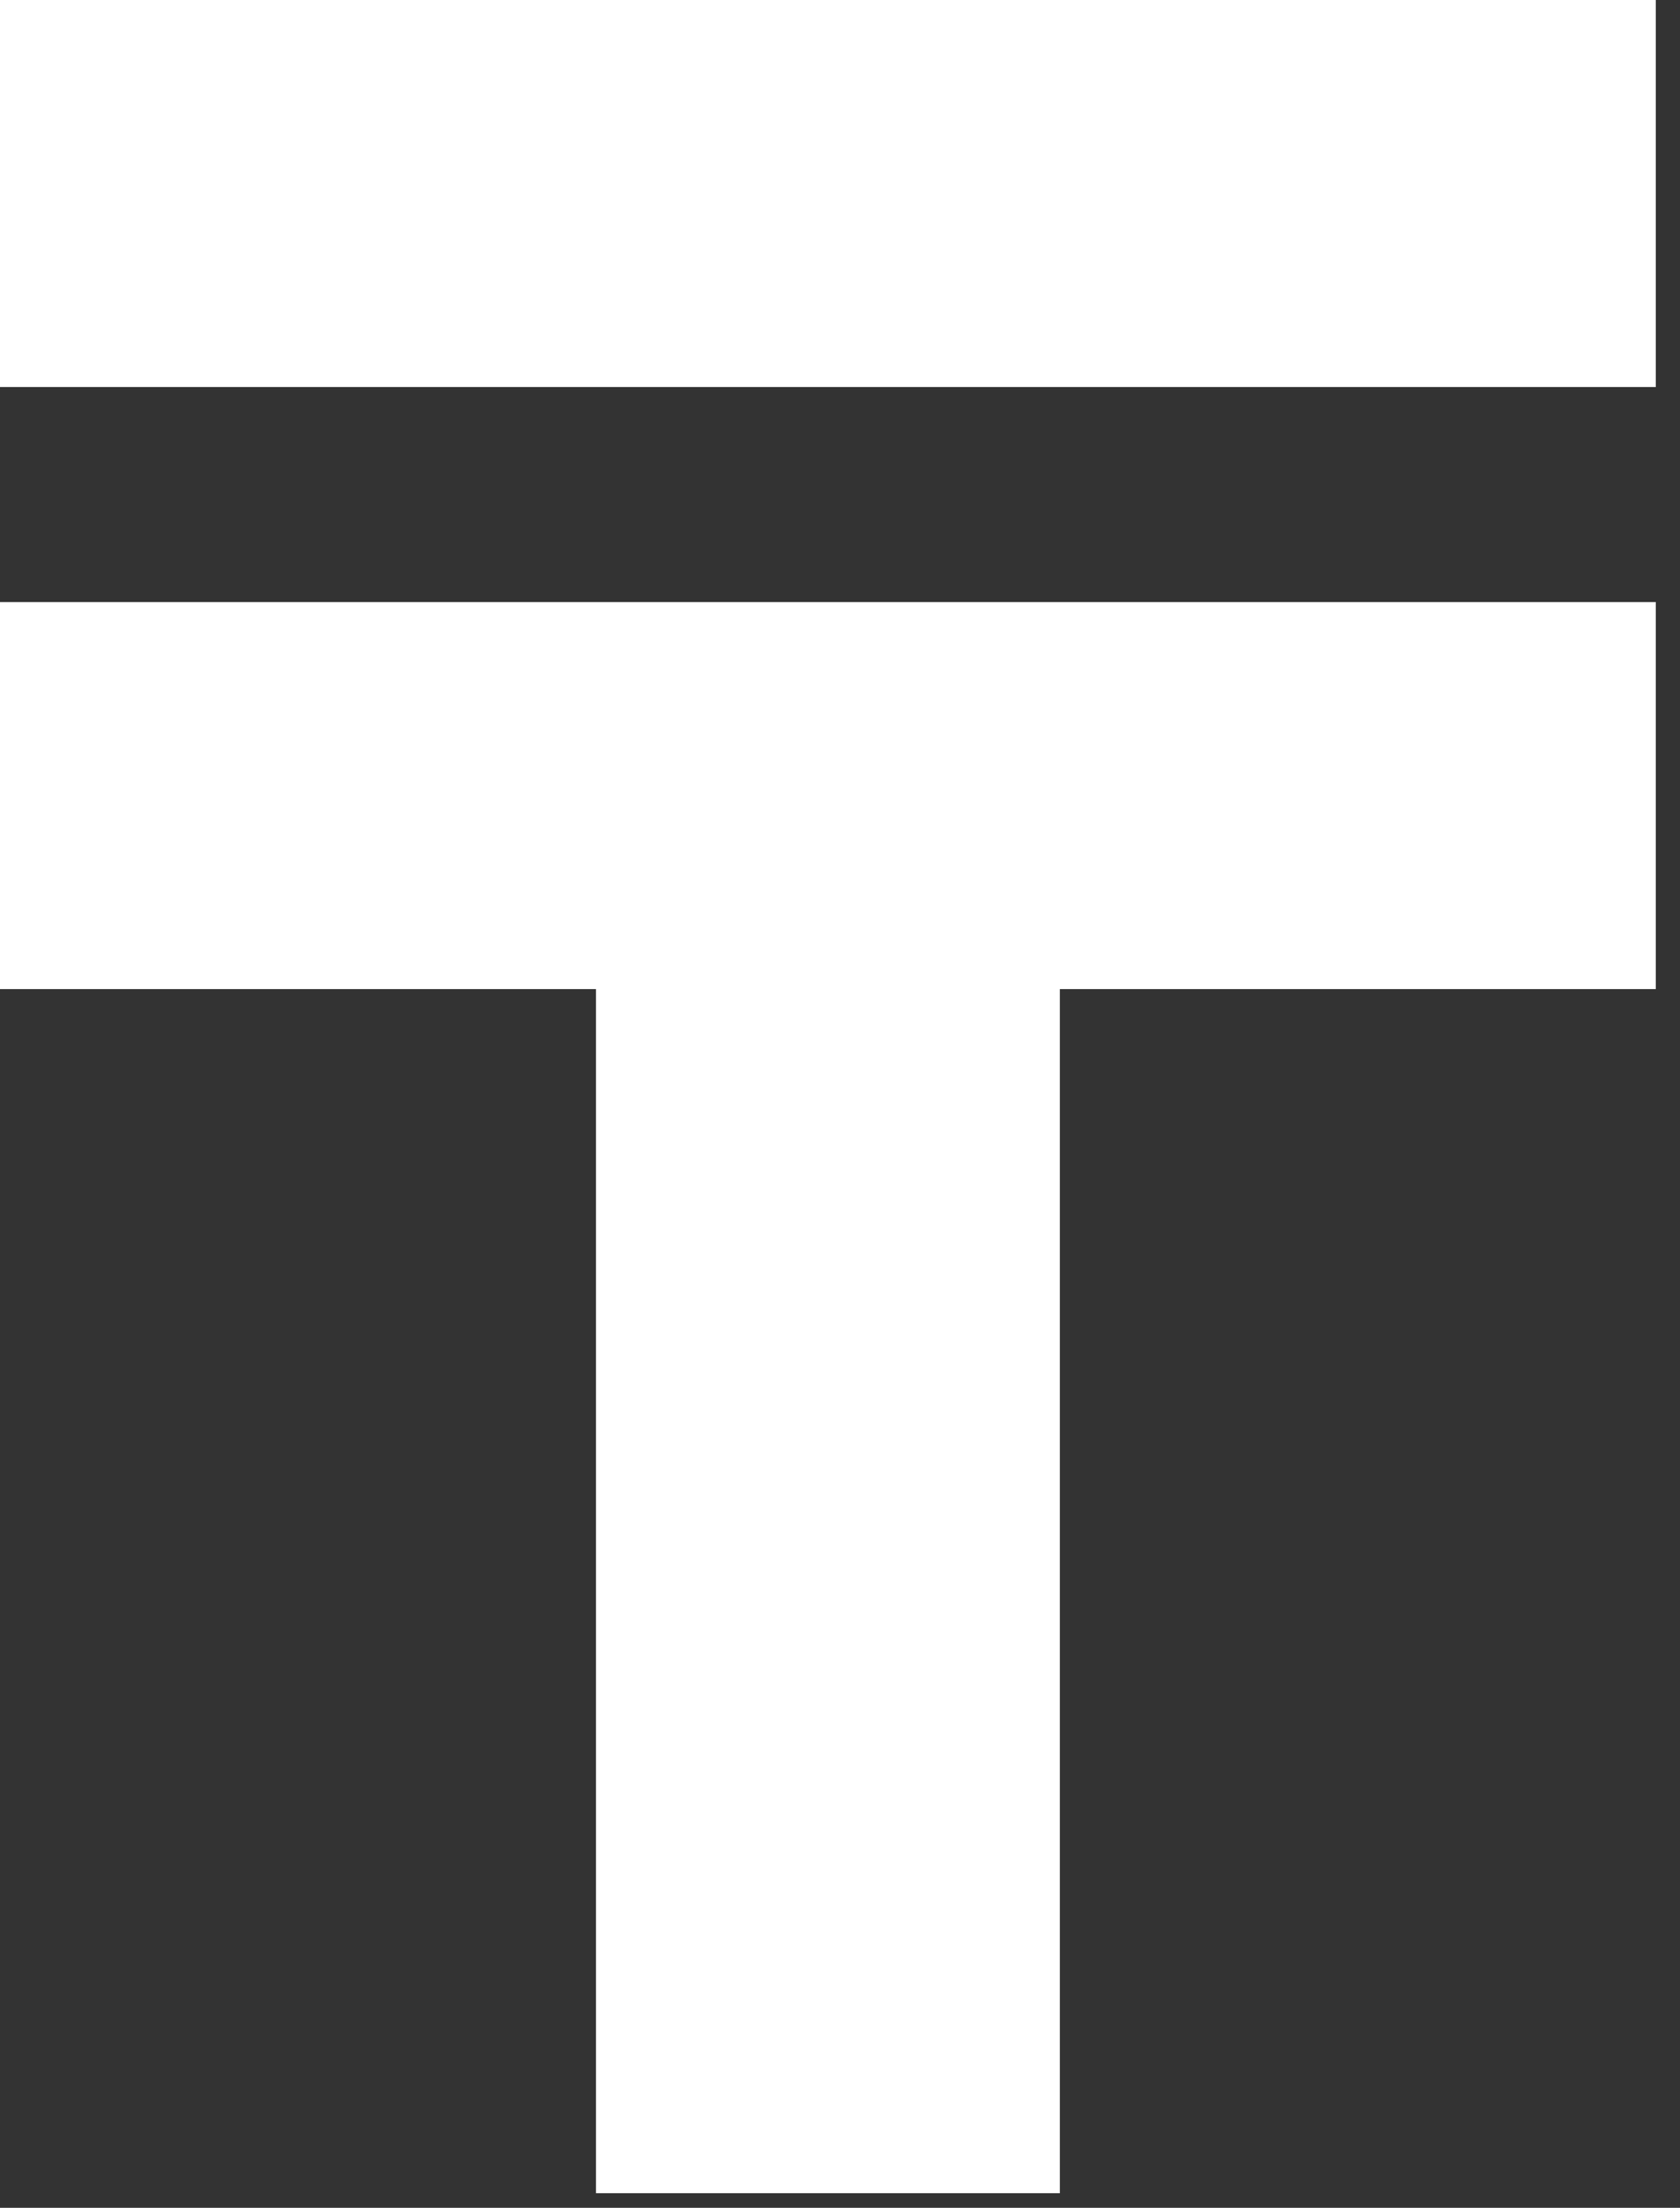 <svg width="35" height="46" viewBox="0 0 35 46" fill="none" xmlns="http://www.w3.org/2000/svg">
<rect x="0" y="0" width="35" height="46" fill="#333333" stroke="none"/>
<path d="M22.08 45.696H12.416V20.608H0V12.544H34.496V20.608H22.08V45.696ZM0 0H34.496V8.064H0V0Z" fill="#fff"/>
</svg>
